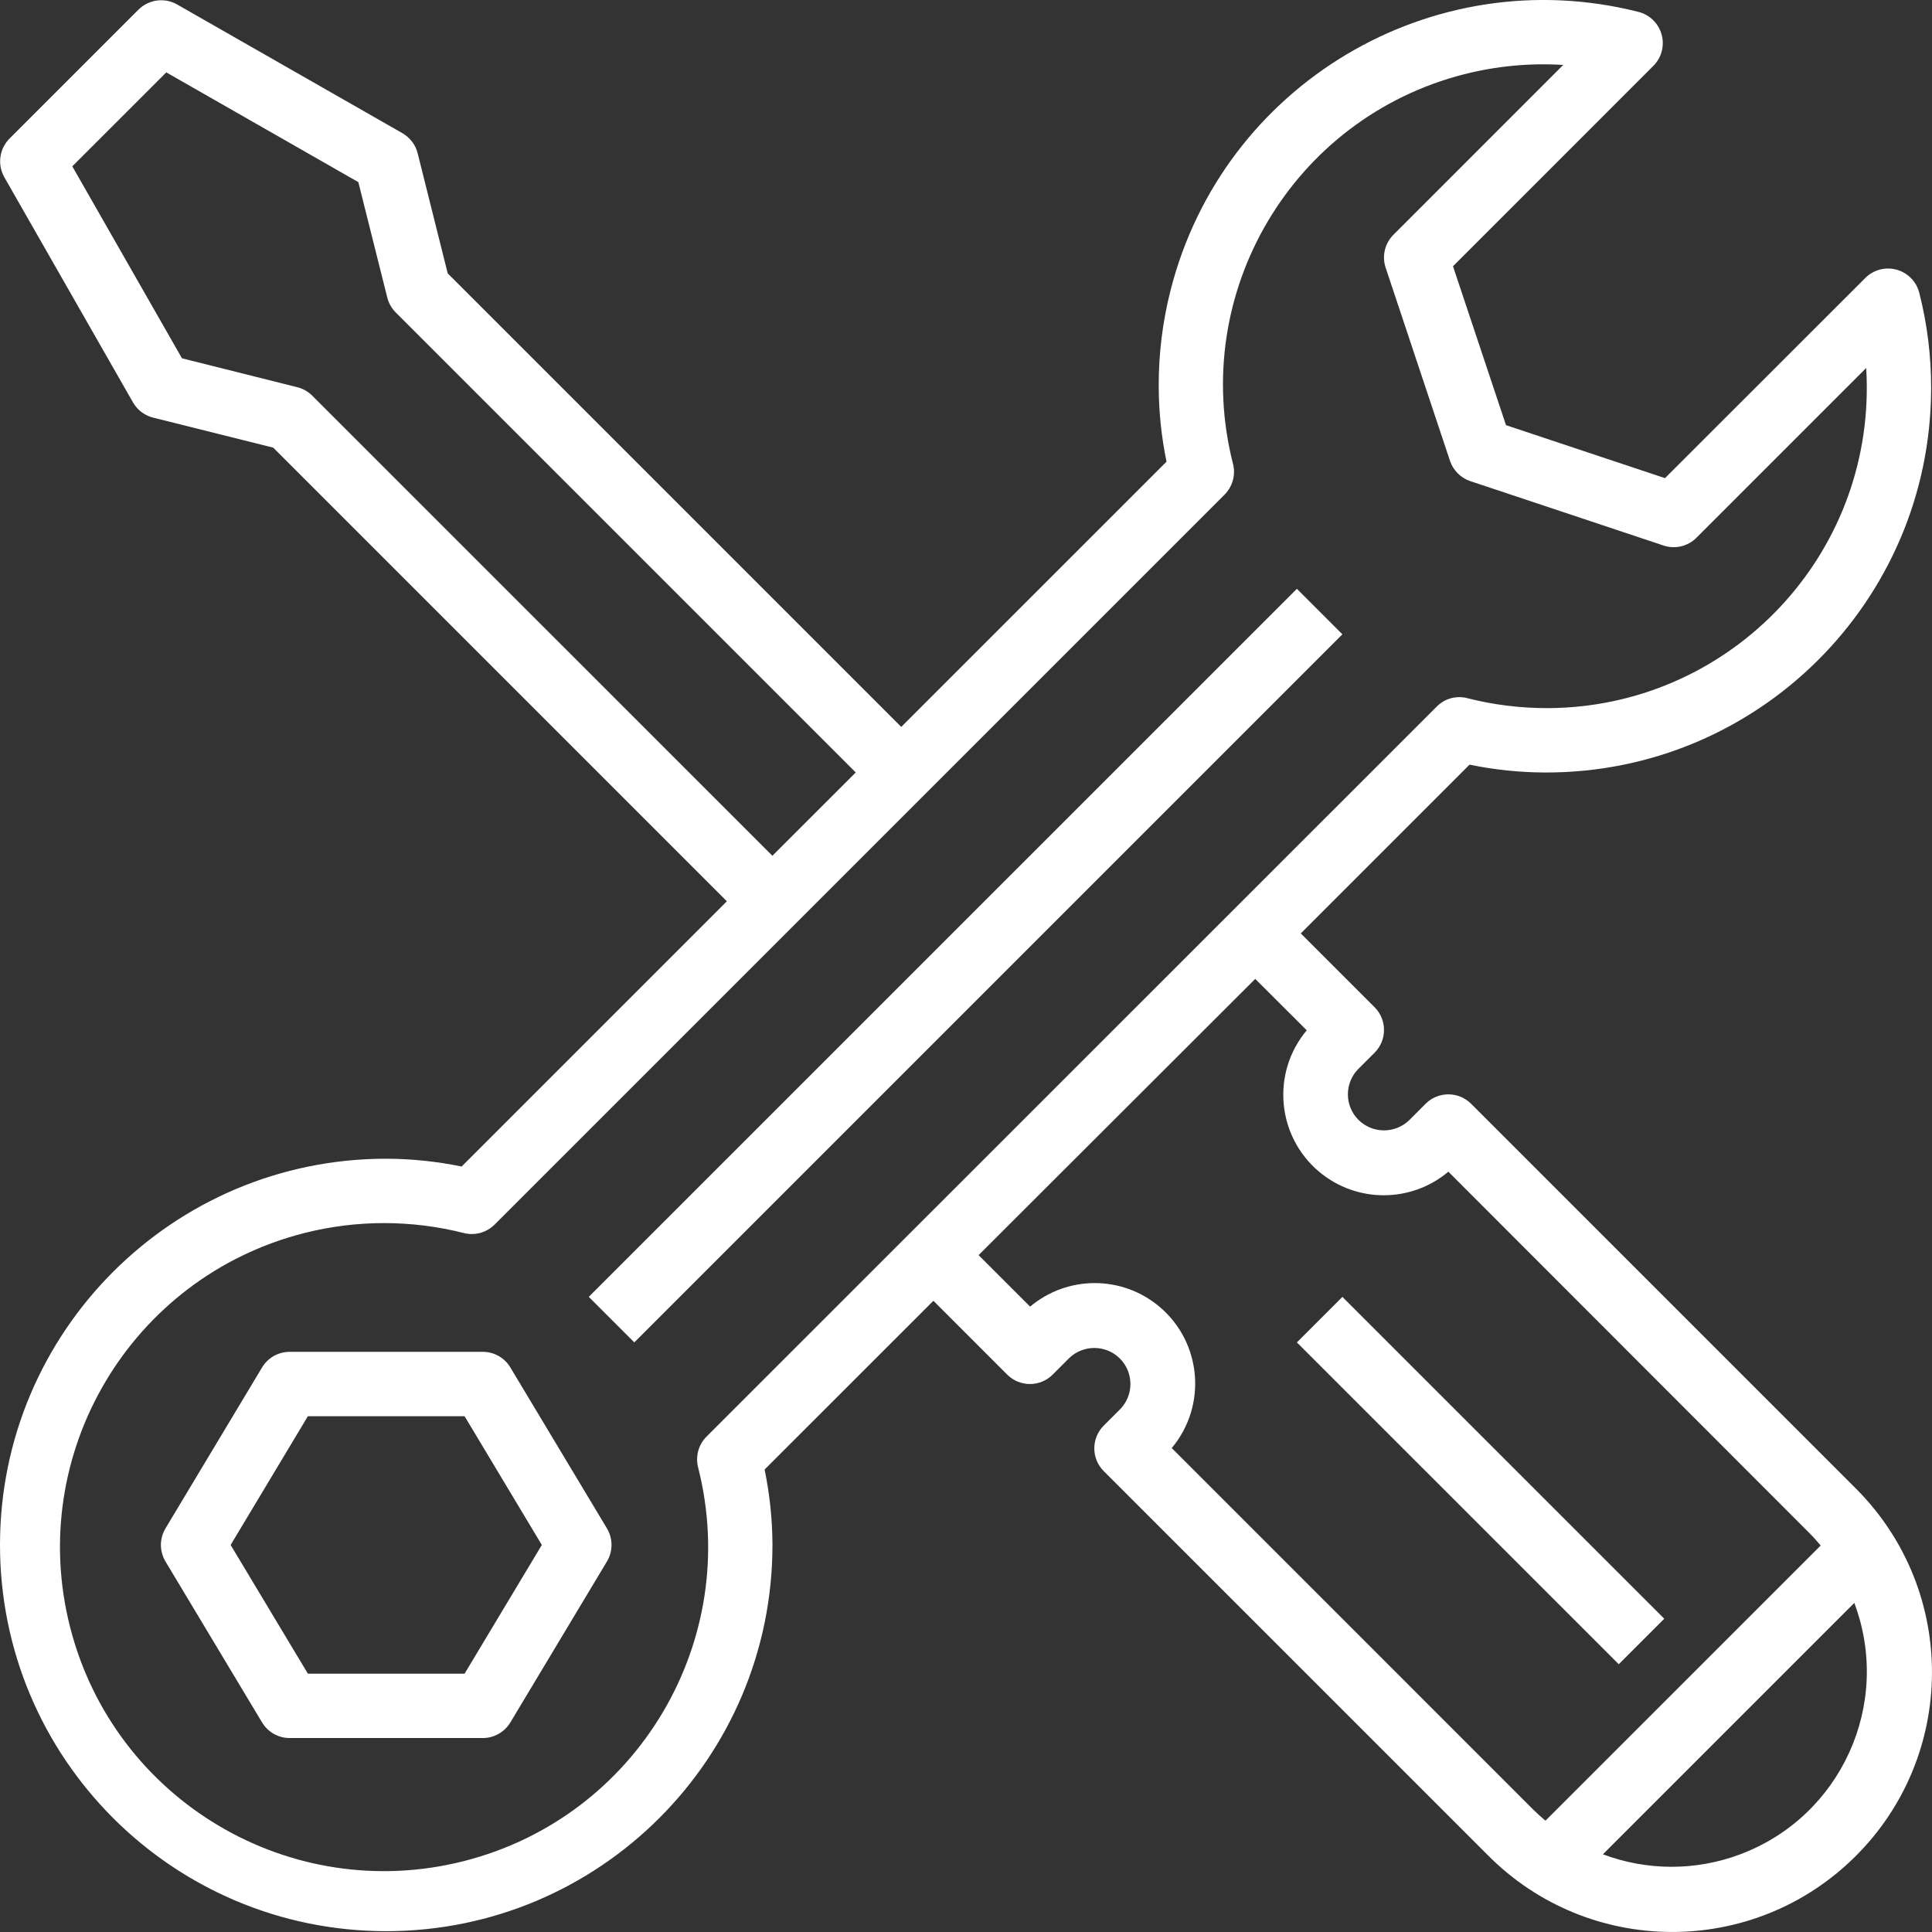 <?xml version="1.0" encoding="UTF-8"?> <svg xmlns="http://www.w3.org/2000/svg" xmlns:xlink="http://www.w3.org/1999/xlink" width="512" height="512" viewBox="0 0 512 512" fill="none"><rect x="0" y="0" width="512" height="512" fill="#333333" stroke="none"/><desc> Created with Pixso. </desc><defs></defs><rect id="Group 2" width="512" height="512" fill="#000000" fill-opacity="0"></rect><path id="Vector 6" d="M409.42 204.72C465.76 204.91 511.58 159.39 511.77 103.06C511.8 94.48 510.75 85.94 508.64 77.63C507.5 73.06 502.87 70.28 498.3 71.41C496.8 71.79 495.43 72.56 494.34 73.65L441.24 126.71L399.11 112.68L385.06 70.56L438.16 17.45C439.23 16.39 439.99 15.05 440.38 13.59C440.76 12.12 440.75 10.59 440.34 9.13C439.93 7.67 439.15 6.35 438.06 5.3C436.97 4.25 435.63 3.5 434.16 3.14C379.53 -10.69 324.02 22.38 310.19 77.01C308.09 85.29 307.04 93.81 307.07 102.36C307.09 109.08 307.78 115.77 309.14 122.35L238.84 192.64L118.65 72.45L110.69 40.64C110.41 39.52 109.91 38.47 109.21 37.55C108.52 36.64 107.64 35.87 106.65 35.3L46.93 1.18C45.31 0.26 43.43 -0.11 41.58 0.14C39.74 0.39 38.02 1.24 36.7 2.55L2.58 36.67C1.25 37.98 0.38 39.7 0.12 41.55C-0.15 43.4 0.21 45.29 1.12 46.92L35.24 106.63C35.81 107.63 36.58 108.5 37.49 109.2C38.41 109.89 39.46 110.39 40.57 110.67L72.41 118.63L192.63 238.85L122.34 309.14C115.76 307.79 109.07 307.09 102.35 307.07C45.82 307.07 0 352.89 0 409.43C0 465.95 45.82 511.78 102.35 511.78C158.88 511.78 204.71 465.95 204.71 409.43C204.69 402.71 203.99 396.02 202.63 389.44L247.36 344.72L266.91 364.28C268.51 365.88 270.68 366.78 272.95 366.78C275.21 366.78 277.38 365.88 278.98 364.28L283.24 360.01C286.98 356.3 293.03 356.3 296.77 360.01C300.5 363.74 300.51 369.79 296.79 373.52L292.5 377.8C289.17 381.13 289.17 386.54 292.5 389.86L394.26 491.61C421.02 518.62 464.6 518.81 491.61 492.05C518.62 465.29 518.81 421.7 492.05 394.7C491.91 394.55 491.76 394.4 491.61 394.26L389.86 292.51C386.53 289.18 381.13 289.18 377.8 292.51L373.54 296.78C369.8 300.49 363.75 300.49 360.01 296.78C356.28 293.05 356.27 287 359.99 283.26L364.28 278.98C367.61 275.65 367.61 270.25 364.28 266.92L344.72 247.36L389.44 202.64C396.01 204 402.71 204.7 409.42 204.72ZM380.75 187.25L187.25 380.7C186.2 381.75 185.45 383.04 185.05 384.46C184.66 385.88 184.64 387.38 184.99 388.81C196.7 434.76 168.93 481.51 122.97 493.2C77.01 504.9 30.27 477.14 18.57 431.18C6.87 385.22 34.64 338.48 80.6 326.78C94.5 323.25 109.07 323.25 122.97 326.78C124.4 327.13 125.89 327.11 127.31 326.72C128.73 326.32 130.03 325.57 131.07 324.53L324.53 131.08C325.57 130.03 326.32 128.74 326.71 127.32C327.11 125.9 327.13 124.4 326.77 122.97C315.15 77.56 342.54 31.32 387.96 19.69C396.55 17.5 405.42 16.66 414.27 17.21L369.27 62.22C368.15 63.34 367.36 64.75 367 66.29C366.64 67.83 366.71 69.44 367.21 70.94L384.26 122.12C384.68 123.38 385.39 124.52 386.33 125.45C387.27 126.39 388.41 127.09 389.66 127.51L440.85 144.57C442.35 145.07 443.96 145.14 445.5 144.78C447.04 144.42 448.45 143.63 449.57 142.51L494.56 97.52C494.66 99.13 494.72 100.75 494.72 102.36C494.96 149.23 457.16 187.42 410.29 187.66C403.04 187.69 395.82 186.8 388.8 185.01C387.37 184.65 385.88 184.67 384.46 185.06C383.04 185.45 381.79 186.21 380.75 187.25ZM104.88 82.81L226.78 204.71L204.69 226.79L82.76 104.87C81.67 103.77 80.3 103 78.8 102.62L48.22 94.95L19.16 44.08L44.07 19.18L94.96 48.26L102.63 78.84C103.01 80.34 103.78 81.71 104.88 82.81ZM355.75 168.1L168.1 355.75L156.03 343.68L343.69 156.04L355.75 168.1ZM346.3 273.04C336.86 284.3 338.34 301.1 349.6 310.54C359.51 318.84 373.94 318.83 383.83 310.51L479.55 406.32C480.59 407.36 481.56 408.46 482.5 409.58L409.57 482.5C408.44 481.57 407.36 480.58 406.31 479.55L310.52 383.75C319.96 372.48 318.48 355.69 307.22 346.25C297.31 337.95 282.88 337.96 272.99 346.27L259.34 332.62L332.65 259.42L346.3 273.04ZM428.99 441.04L441.05 428.98L355.75 343.69L343.69 355.75L428.99 441.04ZM135.25 362.39C134.5 361.12 133.42 360.08 132.14 359.35C130.86 358.63 129.41 358.25 127.94 358.25L76.76 358.25C75.29 358.25 73.84 358.63 72.56 359.35C71.28 360.08 70.21 361.12 69.45 362.39L43.86 405.03C43.07 406.36 42.64 407.88 42.64 409.42C42.64 410.97 43.07 412.49 43.86 413.82L69.45 456.46C70.21 457.72 71.28 458.77 72.56 459.49C73.84 460.22 75.29 460.6 76.76 460.6L127.94 460.6C129.41 460.6 130.86 460.22 132.14 459.49C133.42 458.77 134.49 457.72 135.25 456.46L160.84 413.82C161.64 412.49 162.06 410.97 162.06 409.42C162.06 407.88 161.64 406.36 160.84 405.03L135.25 362.39ZM123.12 443.54L81.59 443.54L61.12 409.43L81.59 375.31L123.12 375.31L143.59 409.43L123.12 443.54ZM442.93 494.72C436.74 494.71 430.59 493.59 424.79 491.41L491.41 424.79C501.46 451.53 487.94 481.36 461.19 491.41C455.36 493.6 449.17 494.73 442.93 494.72Z" fill="#FFFFFF" fill-opacity="1" fill-rule="evenodd"></path></svg> 